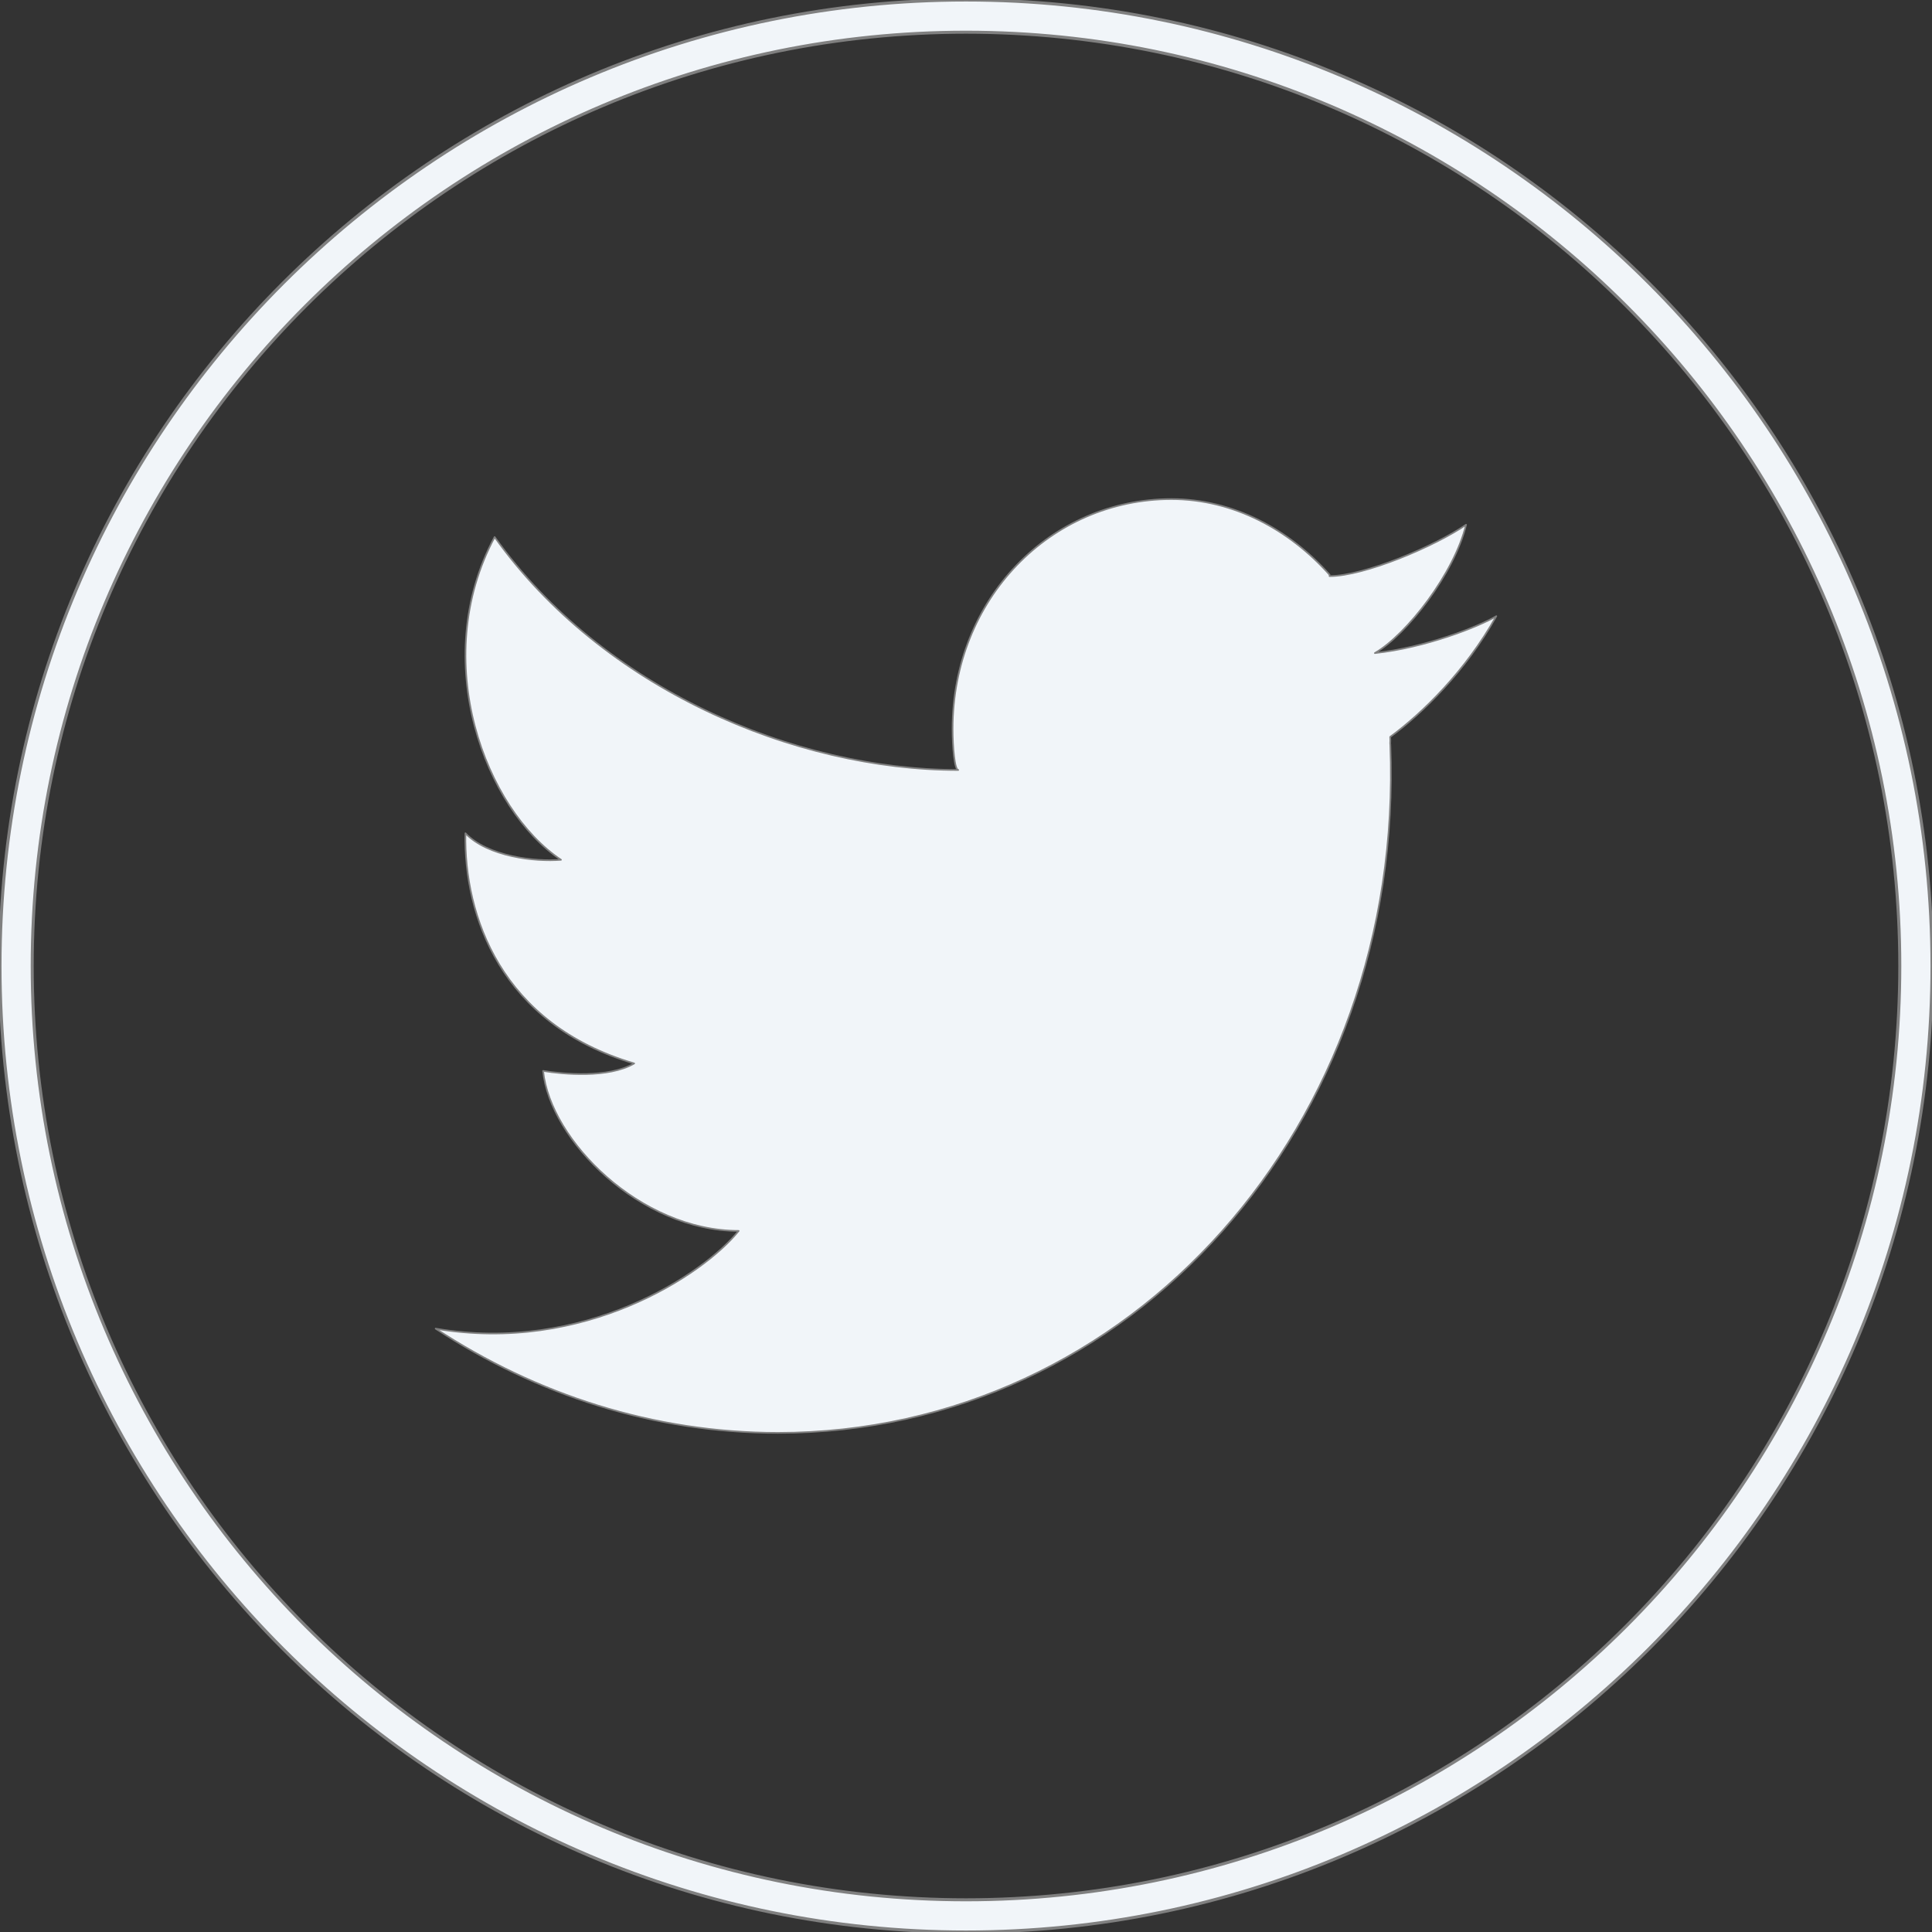 <?xml version="1.0" encoding="UTF-8" standalone="no"?>
<svg xmlns="http://www.w3.org/2000/svg" xmlns:xlink="http://www.w3.org/1999/xlink" xmlns:serif="http://www.serif.com/" width="100%" height="100%" viewBox="0 0 1200 1200" version="1.1" xml:space="preserve" style="fill-rule:evenodd;clip-rule:evenodd;stroke-linejoin:round;stroke-miterlimit:2;">
    <rect x="0" y="0" width="1200" height="1200" fill="#333333" stroke="none"/>
    <g transform="matrix(12.669,0,0,12.669,-72.15,-46.121)">
        <path d="M77.571,29.367C76.061,30.406 72.592,31.885 70.878,31.885C70.878,31.885 70.878,31.819 70.882,31.822C68.926,29.621 66.178,28.109 63.124,28.109C57.202,28.109 52.397,32.999 52.397,39.379C52.397,40.265 52.495,41.39 52.673,41.39L52.67,41.39C44.634,41.39 35.24,37.394 29.945,29.969C26.695,36.033 29.507,43.336 33.198,45.793C31.938,45.9 29.609,45.639 28.513,44.493C28.437,48.515 30.237,53.848 36.787,55.778C35.524,56.513 33.296,56.304 32.321,56.143C32.665,59.543 37.082,63.987 41.909,63.987C40.189,66.128 34.317,70.021 27.053,68.779C31.988,72.018 37.742,73.889 43.833,73.889C61.14,73.889 74.581,58.785 73.858,40.15C73.858,40.129 73.852,40.105 73.852,40.09C73.852,40.037 73.858,39.987 73.858,39.943C73.858,39.883 73.852,39.83 73.852,39.768C75.426,38.613 77.54,36.553 79.054,33.849C78.179,34.37 75.55,35.399 73.1,35.659C74.671,34.747 76.997,31.742 77.571,29.367Z" style="fill:rgb(241,245,249);fill-rule:nonzero;stroke:rgb(128,128,128);stroke-width:0.08px;"></path>
    </g>
    <path d="M600,0C931.149,0 1200,268.851 1200,600C1200,931.149 931.149,1200 600,1200C268.851,1200 0,931.149 0,600C0,268.851 268.851,0 600,0ZM600,20C920.111,20 1180,279.889 1180,600C1180,920.111 920.111,1180 600,1180C279.889,1180 20,920.111 20,600C20,279.889 279.889,20 600,20Z" style="fill:rgb(241,245,249);stroke:rgb(128,128,128);stroke-width:1.87px;stroke-linecap:round;stroke-miterlimit:1.5;"></path>
</svg>

